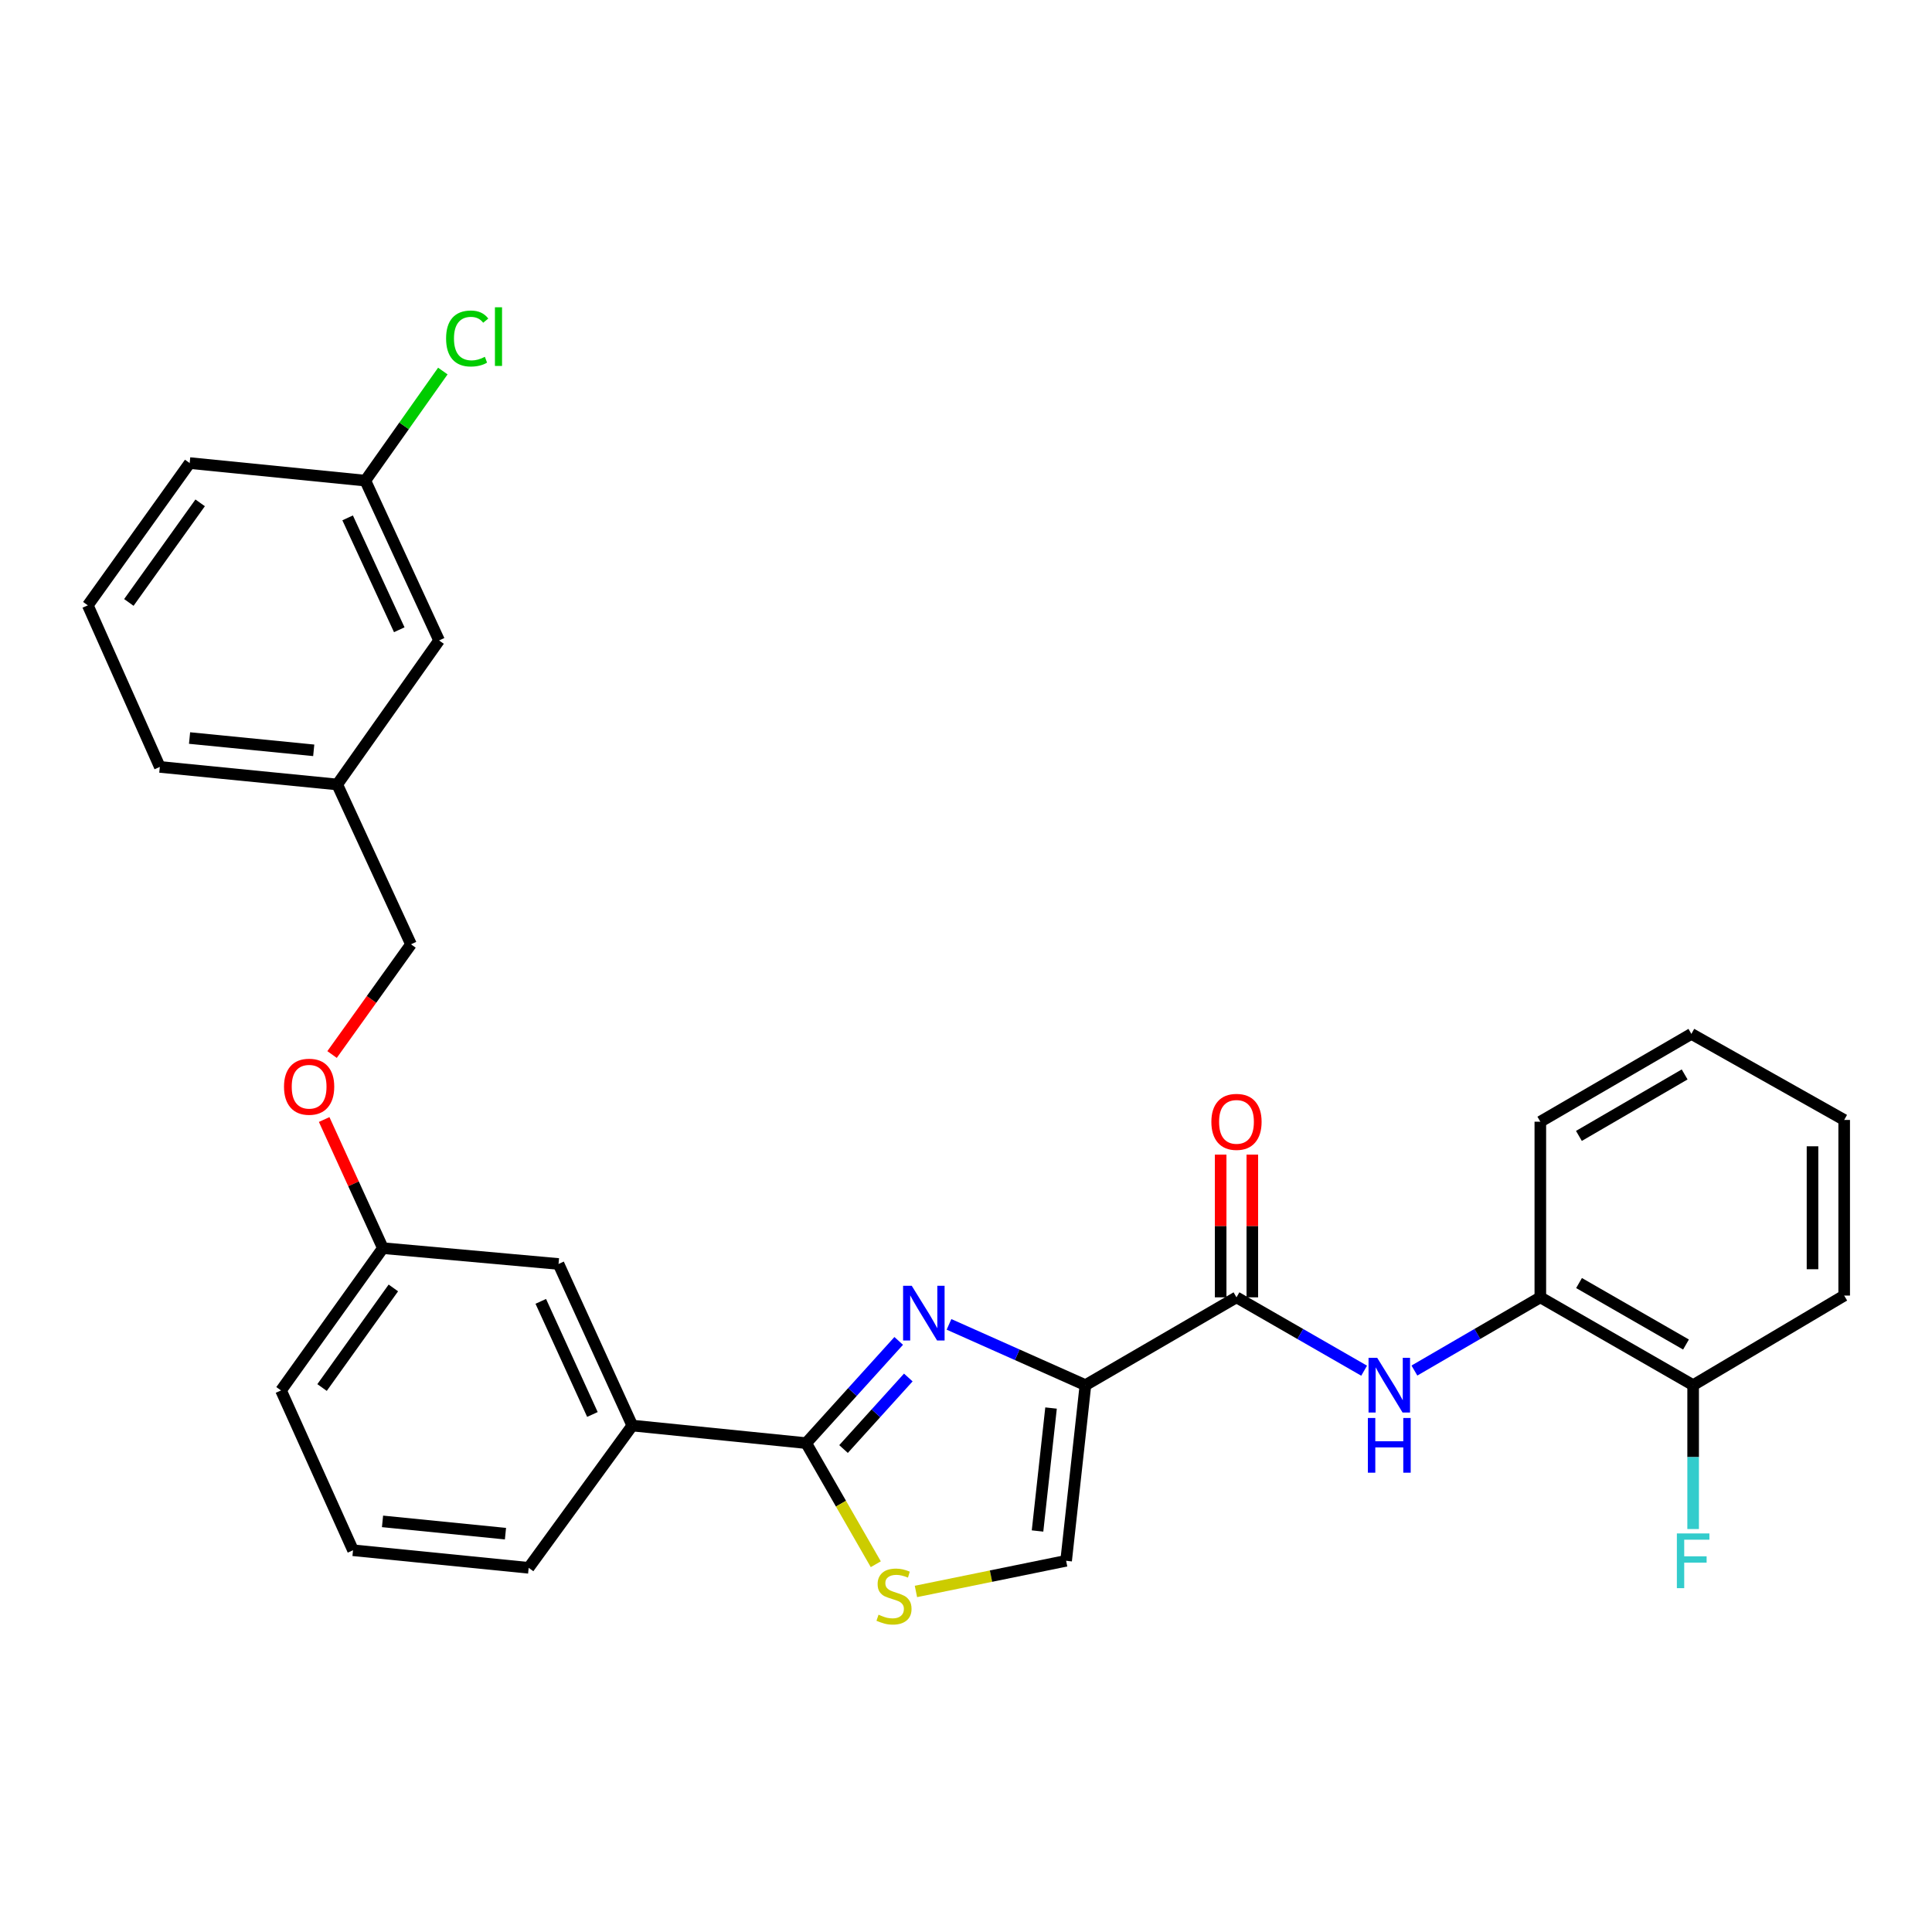 <?xml version='1.0' encoding='iso-8859-1'?>
<svg version='1.1' baseProfile='full'
              xmlns='http://www.w3.org/2000/svg'
                      xmlns:rdkit='http://www.rdkit.org/xml'
                      xmlns:xlink='http://www.w3.org/1999/xlink'
                  xml:space='preserve'
width='1000px' height='1000px' viewBox='0 0 1000 1000'>
<!-- END OF HEADER -->
<rect style='opacity:1.0;fill:#FFFFFF;stroke:none' width='1000' height='1000' x='0' y='0'> </rect>
<path class='bond-0' d='M 954.545,670.586 L 954.545,579.683' style='fill:none;fill-rule:evenodd;stroke:#000000;stroke-width:6px;stroke-linecap:butt;stroke-linejoin:miter;stroke-opacity:1' />
<path class='bond-0' d='M 938.152,656.951 L 938.152,593.318' style='fill:none;fill-rule:evenodd;stroke:#000000;stroke-width:6px;stroke-linecap:butt;stroke-linejoin:miter;stroke-opacity:1' />
<path class='bond-1' d='M 954.545,670.586 L 876.365,716.953' style='fill:none;fill-rule:evenodd;stroke:#000000;stroke-width:6px;stroke-linecap:butt;stroke-linejoin:miter;stroke-opacity:1' />
<path class='bond-2' d='M 640.003,671.497 L 673.038,690.484' style='fill:none;fill-rule:evenodd;stroke:#000000;stroke-width:6px;stroke-linecap:butt;stroke-linejoin:miter;stroke-opacity:1' />
<path class='bond-2' d='M 673.038,690.484 L 706.073,709.47' style='fill:none;fill-rule:evenodd;stroke:#0000FF;stroke-width:6px;stroke-linecap:butt;stroke-linejoin:miter;stroke-opacity:1' />
<path class='bond-3' d='M 648.2,671.497 L 648.2,634.562' style='fill:none;fill-rule:evenodd;stroke:#000000;stroke-width:6px;stroke-linecap:butt;stroke-linejoin:miter;stroke-opacity:1' />
<path class='bond-3' d='M 648.2,634.562 L 648.2,597.626' style='fill:none;fill-rule:evenodd;stroke:#FF0000;stroke-width:6px;stroke-linecap:butt;stroke-linejoin:miter;stroke-opacity:1' />
<path class='bond-3' d='M 631.806,671.497 L 631.806,634.562' style='fill:none;fill-rule:evenodd;stroke:#000000;stroke-width:6px;stroke-linecap:butt;stroke-linejoin:miter;stroke-opacity:1' />
<path class='bond-3' d='M 631.806,634.562 L 631.806,597.626' style='fill:none;fill-rule:evenodd;stroke:#FF0000;stroke-width:6px;stroke-linecap:butt;stroke-linejoin:miter;stroke-opacity:1' />
<path class='bond-4' d='M 640.003,671.497 L 561.814,716.953' style='fill:none;fill-rule:evenodd;stroke:#000000;stroke-width:6px;stroke-linecap:butt;stroke-linejoin:miter;stroke-opacity:1' />
<path class='bond-5' d='M 732.095,709.394 L 764.685,690.446' style='fill:none;fill-rule:evenodd;stroke:#0000FF;stroke-width:6px;stroke-linecap:butt;stroke-linejoin:miter;stroke-opacity:1' />
<path class='bond-5' d='M 764.685,690.446 L 797.274,671.497' style='fill:none;fill-rule:evenodd;stroke:#000000;stroke-width:6px;stroke-linecap:butt;stroke-linejoin:miter;stroke-opacity:1' />
<path class='bond-6' d='M 954.545,579.683 L 875.454,535.137' style='fill:none;fill-rule:evenodd;stroke:#000000;stroke-width:6px;stroke-linecap:butt;stroke-linejoin:miter;stroke-opacity:1' />
<path class='bond-7' d='M 417.275,746.954 L 435.29,778.299' style='fill:none;fill-rule:evenodd;stroke:#000000;stroke-width:6px;stroke-linecap:butt;stroke-linejoin:miter;stroke-opacity:1' />
<path class='bond-7' d='M 435.29,778.299 L 453.305,809.645' style='fill:none;fill-rule:evenodd;stroke:#CCCC00;stroke-width:6px;stroke-linecap:butt;stroke-linejoin:miter;stroke-opacity:1' />
<path class='bond-8' d='M 417.275,746.954 L 441.222,720.504' style='fill:none;fill-rule:evenodd;stroke:#000000;stroke-width:6px;stroke-linecap:butt;stroke-linejoin:miter;stroke-opacity:1' />
<path class='bond-8' d='M 441.222,720.504 L 465.169,694.053' style='fill:none;fill-rule:evenodd;stroke:#0000FF;stroke-width:6px;stroke-linecap:butt;stroke-linejoin:miter;stroke-opacity:1' />
<path class='bond-8' d='M 436.612,750.022 L 453.375,731.507' style='fill:none;fill-rule:evenodd;stroke:#000000;stroke-width:6px;stroke-linecap:butt;stroke-linejoin:miter;stroke-opacity:1' />
<path class='bond-8' d='M 453.375,731.507 L 470.138,712.991' style='fill:none;fill-rule:evenodd;stroke:#0000FF;stroke-width:6px;stroke-linecap:butt;stroke-linejoin:miter;stroke-opacity:1' />
<path class='bond-9' d='M 417.275,746.954 L 327.273,737.865' style='fill:none;fill-rule:evenodd;stroke:#000000;stroke-width:6px;stroke-linecap:butt;stroke-linejoin:miter;stroke-opacity:1' />
<path class='bond-10' d='M 474.085,823.729 L 512.954,815.797' style='fill:none;fill-rule:evenodd;stroke:#CCCC00;stroke-width:6px;stroke-linecap:butt;stroke-linejoin:miter;stroke-opacity:1' />
<path class='bond-10' d='M 512.954,815.797 L 551.823,807.866' style='fill:none;fill-rule:evenodd;stroke:#000000;stroke-width:6px;stroke-linecap:butt;stroke-linejoin:miter;stroke-opacity:1' />
<path class='bond-11' d='M 551.823,807.866 L 561.814,716.953' style='fill:none;fill-rule:evenodd;stroke:#000000;stroke-width:6px;stroke-linecap:butt;stroke-linejoin:miter;stroke-opacity:1' />
<path class='bond-11' d='M 537.026,792.438 L 544.019,728.8' style='fill:none;fill-rule:evenodd;stroke:#000000;stroke-width:6px;stroke-linecap:butt;stroke-linejoin:miter;stroke-opacity:1' />
<path class='bond-12' d='M 561.814,716.953 L 526.51,701.222' style='fill:none;fill-rule:evenodd;stroke:#000000;stroke-width:6px;stroke-linecap:butt;stroke-linejoin:miter;stroke-opacity:1' />
<path class='bond-12' d='M 526.51,701.222 L 491.207,685.491' style='fill:none;fill-rule:evenodd;stroke:#0000FF;stroke-width:6px;stroke-linecap:butt;stroke-linejoin:miter;stroke-opacity:1' />
<path class='bond-13' d='M 227.271,331.499 L 189.092,248.774' style='fill:none;fill-rule:evenodd;stroke:#000000;stroke-width:6px;stroke-linecap:butt;stroke-linejoin:miter;stroke-opacity:1' />
<path class='bond-13' d='M 206.659,325.96 L 179.933,268.052' style='fill:none;fill-rule:evenodd;stroke:#000000;stroke-width:6px;stroke-linecap:butt;stroke-linejoin:miter;stroke-opacity:1' />
<path class='bond-14' d='M 227.271,331.499 L 174.547,406.045' style='fill:none;fill-rule:evenodd;stroke:#000000;stroke-width:6px;stroke-linecap:butt;stroke-linejoin:miter;stroke-opacity:1' />
<path class='bond-15' d='M 167.789,579.464 L 182.985,612.753' style='fill:none;fill-rule:evenodd;stroke:#FF0000;stroke-width:6px;stroke-linecap:butt;stroke-linejoin:miter;stroke-opacity:1' />
<path class='bond-15' d='M 182.985,612.753 L 198.181,646.041' style='fill:none;fill-rule:evenodd;stroke:#000000;stroke-width:6px;stroke-linecap:butt;stroke-linejoin:miter;stroke-opacity:1' />
<path class='bond-16' d='M 171.876,545.821 L 192.301,517.296' style='fill:none;fill-rule:evenodd;stroke:#FF0000;stroke-width:6px;stroke-linecap:butt;stroke-linejoin:miter;stroke-opacity:1' />
<path class='bond-16' d='M 192.301,517.296 L 212.726,488.77' style='fill:none;fill-rule:evenodd;stroke:#000000;stroke-width:6px;stroke-linecap:butt;stroke-linejoin:miter;stroke-opacity:1' />
<path class='bond-17' d='M 189.092,248.774 L 209.151,220.412' style='fill:none;fill-rule:evenodd;stroke:#000000;stroke-width:6px;stroke-linecap:butt;stroke-linejoin:miter;stroke-opacity:1' />
<path class='bond-17' d='M 209.151,220.412 L 229.21,192.05' style='fill:none;fill-rule:evenodd;stroke:#00CC00;stroke-width:6px;stroke-linecap:butt;stroke-linejoin:miter;stroke-opacity:1' />
<path class='bond-18' d='M 189.092,248.774 L 98.179,239.684' style='fill:none;fill-rule:evenodd;stroke:#000000;stroke-width:6px;stroke-linecap:butt;stroke-linejoin:miter;stroke-opacity:1' />
<path class='bond-19' d='M 182.725,802.411 L 273.638,811.5' style='fill:none;fill-rule:evenodd;stroke:#000000;stroke-width:6px;stroke-linecap:butt;stroke-linejoin:miter;stroke-opacity:1' />
<path class='bond-19' d='M 197.993,787.462 L 261.632,793.824' style='fill:none;fill-rule:evenodd;stroke:#000000;stroke-width:6px;stroke-linecap:butt;stroke-linejoin:miter;stroke-opacity:1' />
<path class='bond-20' d='M 182.725,802.411 L 145.457,719.686' style='fill:none;fill-rule:evenodd;stroke:#000000;stroke-width:6px;stroke-linecap:butt;stroke-linejoin:miter;stroke-opacity:1' />
<path class='bond-21' d='M 273.638,811.5 L 327.273,737.865' style='fill:none;fill-rule:evenodd;stroke:#000000;stroke-width:6px;stroke-linecap:butt;stroke-linejoin:miter;stroke-opacity:1' />
<path class='bond-22' d='M 327.273,737.865 L 289.094,654.229' style='fill:none;fill-rule:evenodd;stroke:#000000;stroke-width:6px;stroke-linecap:butt;stroke-linejoin:miter;stroke-opacity:1' />
<path class='bond-22' d='M 306.633,732.127 L 279.907,673.582' style='fill:none;fill-rule:evenodd;stroke:#000000;stroke-width:6px;stroke-linecap:butt;stroke-linejoin:miter;stroke-opacity:1' />
<path class='bond-23' d='M 289.094,654.229 L 198.181,646.041' style='fill:none;fill-rule:evenodd;stroke:#000000;stroke-width:6px;stroke-linecap:butt;stroke-linejoin:miter;stroke-opacity:1' />
<path class='bond-24' d='M 198.181,646.041 L 145.457,719.686' style='fill:none;fill-rule:evenodd;stroke:#000000;stroke-width:6px;stroke-linecap:butt;stroke-linejoin:miter;stroke-opacity:1' />
<path class='bond-24' d='M 203.602,666.631 L 166.695,718.182' style='fill:none;fill-rule:evenodd;stroke:#000000;stroke-width:6px;stroke-linecap:butt;stroke-linejoin:miter;stroke-opacity:1' />
<path class='bond-25' d='M 174.547,406.045 L 212.726,488.77' style='fill:none;fill-rule:evenodd;stroke:#000000;stroke-width:6px;stroke-linecap:butt;stroke-linejoin:miter;stroke-opacity:1' />
<path class='bond-26' d='M 174.547,406.045 L 82.723,396.956' style='fill:none;fill-rule:evenodd;stroke:#000000;stroke-width:6px;stroke-linecap:butt;stroke-linejoin:miter;stroke-opacity:1' />
<path class='bond-26' d='M 162.388,388.368 L 98.112,382.005' style='fill:none;fill-rule:evenodd;stroke:#000000;stroke-width:6px;stroke-linecap:butt;stroke-linejoin:miter;stroke-opacity:1' />
<path class='bond-27' d='M 45.455,313.32 L 82.723,396.956' style='fill:none;fill-rule:evenodd;stroke:#000000;stroke-width:6px;stroke-linecap:butt;stroke-linejoin:miter;stroke-opacity:1' />
<path class='bond-28' d='M 45.455,313.32 L 98.179,239.684' style='fill:none;fill-rule:evenodd;stroke:#000000;stroke-width:6px;stroke-linecap:butt;stroke-linejoin:miter;stroke-opacity:1' />
<path class='bond-28' d='M 66.692,311.819 L 103.599,260.274' style='fill:none;fill-rule:evenodd;stroke:#000000;stroke-width:6px;stroke-linecap:butt;stroke-linejoin:miter;stroke-opacity:1' />
<path class='bond-29' d='M 875.454,535.137 L 797.274,580.593' style='fill:none;fill-rule:evenodd;stroke:#000000;stroke-width:6px;stroke-linecap:butt;stroke-linejoin:miter;stroke-opacity:1' />
<path class='bond-29' d='M 871.968,556.128 L 817.242,587.947' style='fill:none;fill-rule:evenodd;stroke:#000000;stroke-width:6px;stroke-linecap:butt;stroke-linejoin:miter;stroke-opacity:1' />
<path class='bond-30' d='M 797.274,580.593 L 797.274,671.497' style='fill:none;fill-rule:evenodd;stroke:#000000;stroke-width:6px;stroke-linecap:butt;stroke-linejoin:miter;stroke-opacity:1' />
<path class='bond-31' d='M 797.274,671.497 L 876.365,716.953' style='fill:none;fill-rule:evenodd;stroke:#000000;stroke-width:6px;stroke-linecap:butt;stroke-linejoin:miter;stroke-opacity:1' />
<path class='bond-31' d='M 817.307,664.102 L 872.671,695.922' style='fill:none;fill-rule:evenodd;stroke:#000000;stroke-width:6px;stroke-linecap:butt;stroke-linejoin:miter;stroke-opacity:1' />
<path class='bond-32' d='M 876.365,716.953 L 876.365,754.193' style='fill:none;fill-rule:evenodd;stroke:#000000;stroke-width:6px;stroke-linecap:butt;stroke-linejoin:miter;stroke-opacity:1' />
<path class='bond-32' d='M 876.365,754.193 L 876.365,791.433' style='fill:none;fill-rule:evenodd;stroke:#33CCCC;stroke-width:6px;stroke-linecap:butt;stroke-linejoin:miter;stroke-opacity:1' />
<path  class='atom-2' d='M 712.834 702.793
L 722.114 717.793
Q 723.034 719.273, 724.514 721.953
Q 725.994 724.633, 726.074 724.793
L 726.074 702.793
L 729.834 702.793
L 729.834 731.113
L 725.954 731.113
L 715.994 714.713
Q 714.834 712.793, 713.594 710.593
Q 712.394 708.393, 712.034 707.713
L 712.034 731.113
L 708.354 731.113
L 708.354 702.793
L 712.834 702.793
' fill='#0000FF'/>
<path  class='atom-2' d='M 708.014 733.945
L 711.854 733.945
L 711.854 745.985
L 726.334 745.985
L 726.334 733.945
L 730.174 733.945
L 730.174 762.265
L 726.334 762.265
L 726.334 749.185
L 711.854 749.185
L 711.854 762.265
L 708.014 762.265
L 708.014 733.945
' fill='#0000FF'/>
<path  class='atom-3' d='M 627.003 580.673
Q 627.003 573.873, 630.363 570.073
Q 633.723 566.273, 640.003 566.273
Q 646.283 566.273, 649.643 570.073
Q 653.003 573.873, 653.003 580.673
Q 653.003 587.553, 649.603 591.473
Q 646.203 595.353, 640.003 595.353
Q 633.763 595.353, 630.363 591.473
Q 627.003 587.593, 627.003 580.673
M 640.003 592.153
Q 644.323 592.153, 646.643 589.273
Q 649.003 586.353, 649.003 580.673
Q 649.003 575.113, 646.643 572.313
Q 644.323 569.473, 640.003 569.473
Q 635.683 569.473, 633.323 572.273
Q 631.003 575.073, 631.003 580.673
Q 631.003 586.393, 633.323 589.273
Q 635.683 592.153, 640.003 592.153
' fill='#FF0000'/>
<path  class='atom-6' d='M 454.731 835.765
Q 455.051 835.885, 456.371 836.445
Q 457.691 837.005, 459.131 837.365
Q 460.611 837.685, 462.051 837.685
Q 464.731 837.685, 466.291 836.405
Q 467.851 835.085, 467.851 832.805
Q 467.851 831.245, 467.051 830.285
Q 466.291 829.325, 465.091 828.805
Q 463.891 828.285, 461.891 827.685
Q 459.371 826.925, 457.851 826.205
Q 456.371 825.485, 455.291 823.965
Q 454.251 822.445, 454.251 819.885
Q 454.251 816.325, 456.651 814.125
Q 459.091 811.925, 463.891 811.925
Q 467.171 811.925, 470.891 813.485
L 469.971 816.565
Q 466.571 815.165, 464.011 815.165
Q 461.251 815.165, 459.731 816.325
Q 458.211 817.445, 458.251 819.405
Q 458.251 820.925, 459.011 821.845
Q 459.811 822.765, 460.931 823.285
Q 462.091 823.805, 464.011 824.405
Q 466.571 825.205, 468.091 826.005
Q 469.611 826.805, 470.691 828.445
Q 471.811 830.045, 471.811 832.805
Q 471.811 836.725, 469.171 838.845
Q 466.571 840.925, 462.211 840.925
Q 459.691 840.925, 457.771 840.365
Q 455.891 839.845, 453.651 838.925
L 454.731 835.765
' fill='#CCCC00'/>
<path  class='atom-9' d='M 471.918 665.525
L 481.198 680.525
Q 482.118 682.005, 483.598 684.685
Q 485.078 687.365, 485.158 687.525
L 485.158 665.525
L 488.918 665.525
L 488.918 693.845
L 485.038 693.845
L 475.078 677.445
Q 473.918 675.525, 472.678 673.325
Q 471.478 671.125, 471.118 670.445
L 471.118 693.845
L 467.438 693.845
L 467.438 665.525
L 471.918 665.525
' fill='#0000FF'/>
<path  class='atom-11' d='M 147.002 562.485
Q 147.002 555.685, 150.362 551.885
Q 153.722 548.085, 160.002 548.085
Q 166.282 548.085, 169.642 551.885
Q 173.002 555.685, 173.002 562.485
Q 173.002 569.365, 169.602 573.285
Q 166.202 577.165, 160.002 577.165
Q 153.762 577.165, 150.362 573.285
Q 147.002 569.405, 147.002 562.485
M 160.002 573.965
Q 164.322 573.965, 166.642 571.085
Q 169.002 568.165, 169.002 562.485
Q 169.002 556.925, 166.642 554.125
Q 164.322 551.285, 160.002 551.285
Q 155.682 551.285, 153.322 554.085
Q 151.002 556.885, 151.002 562.485
Q 151.002 568.205, 153.322 571.085
Q 155.682 573.965, 160.002 573.965
' fill='#FF0000'/>
<path  class='atom-19' d='M 230.896 175.208
Q 230.896 168.168, 234.176 164.488
Q 237.496 160.768, 243.776 160.768
Q 249.616 160.768, 252.736 164.888
L 250.096 167.048
Q 247.816 164.048, 243.776 164.048
Q 239.496 164.048, 237.216 166.928
Q 234.976 169.768, 234.976 175.208
Q 234.976 180.808, 237.296 183.688
Q 239.656 186.568, 244.216 186.568
Q 247.336 186.568, 250.976 184.688
L 252.096 187.688
Q 250.616 188.648, 248.376 189.208
Q 246.136 189.768, 243.656 189.768
Q 237.496 189.768, 234.176 186.008
Q 230.896 182.248, 230.896 175.208
' fill='#00CC00'/>
<path  class='atom-19' d='M 256.176 159.048
L 259.856 159.048
L 259.856 189.408
L 256.176 189.408
L 256.176 159.048
' fill='#00CC00'/>
<path  class='atom-29' d='M 867.945 793.706
L 884.785 793.706
L 884.785 796.946
L 871.745 796.946
L 871.745 805.546
L 883.345 805.546
L 883.345 808.826
L 871.745 808.826
L 871.745 822.026
L 867.945 822.026
L 867.945 793.706
' fill='#33CCCC'/>
</svg>
